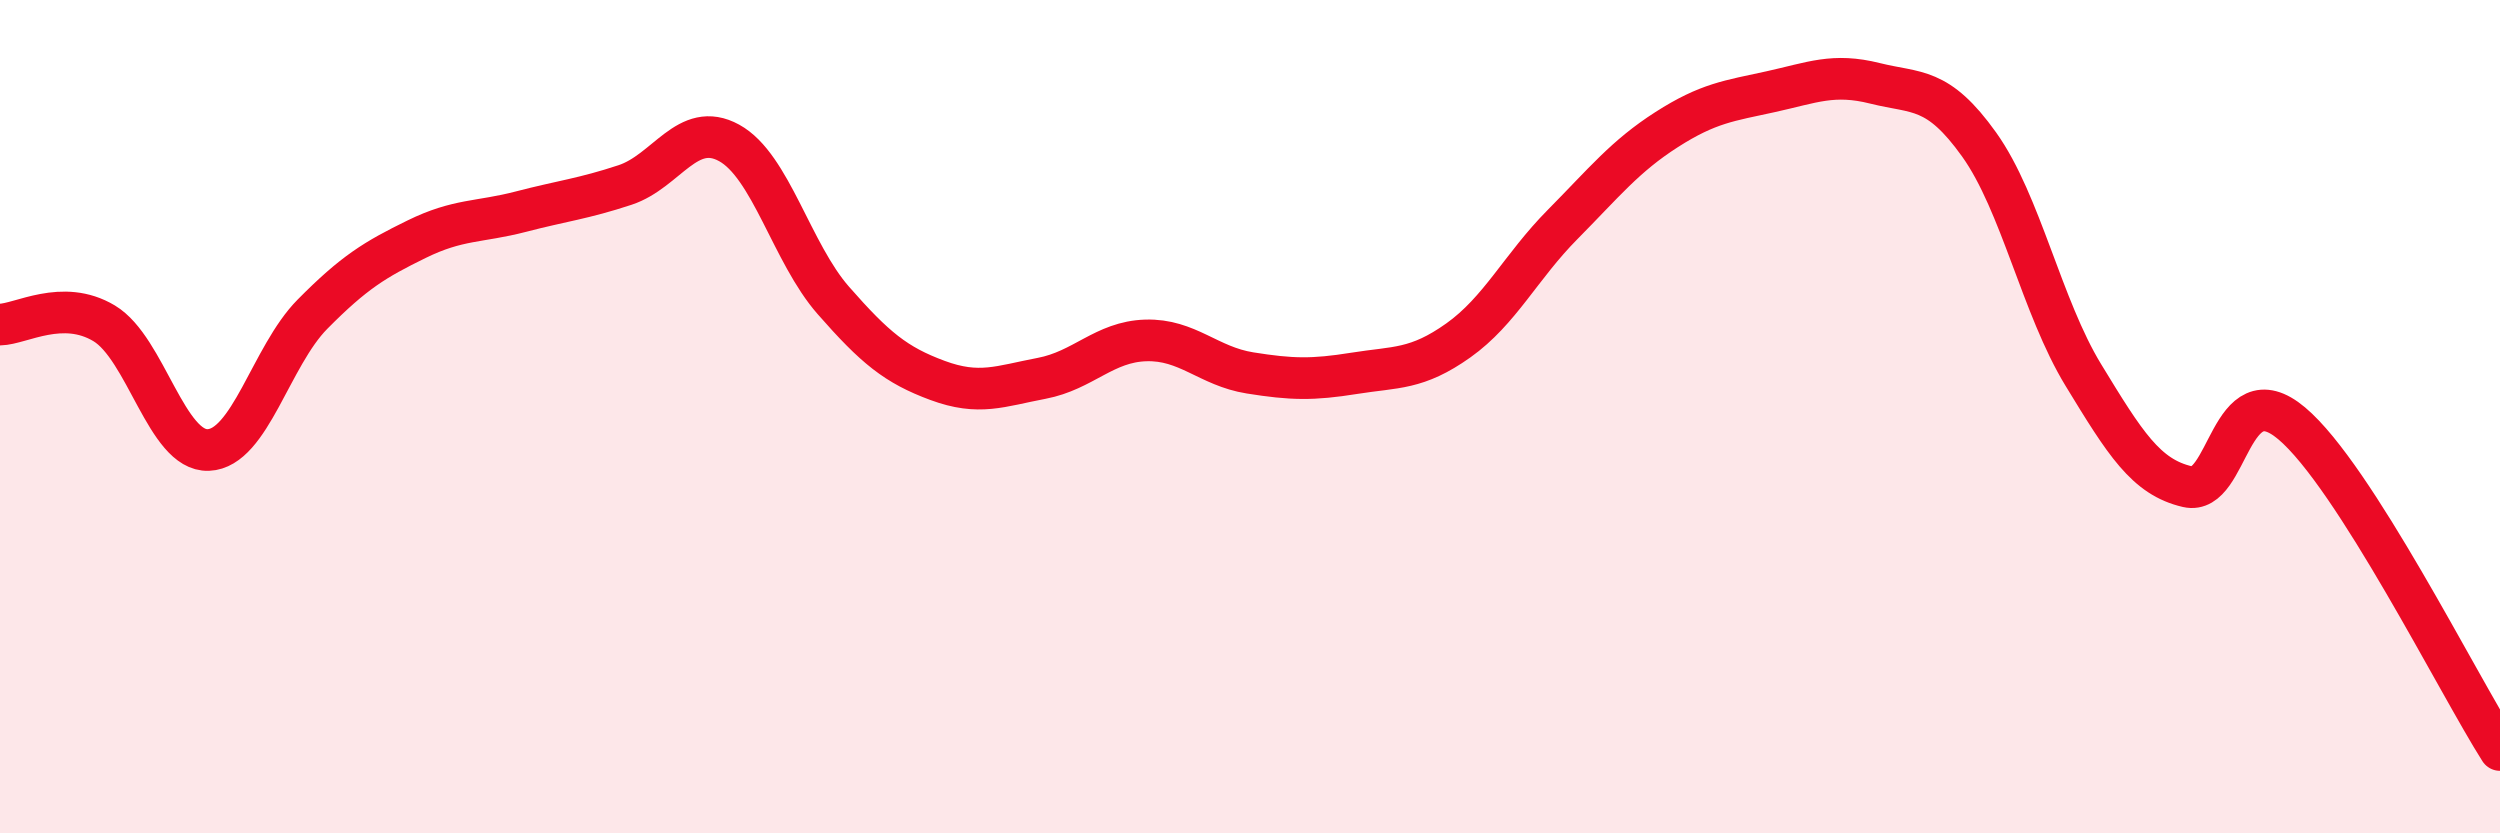 
    <svg width="60" height="20" viewBox="0 0 60 20" xmlns="http://www.w3.org/2000/svg">
      <path
        d="M 0,7.79 C 0.5,7.78 1.5,7.16 2.5,7.76 C 3.5,8.36 4,10.84 5,10.8 C 6,10.76 6.5,8.55 7.5,7.54 C 8.5,6.53 9,6.23 10,5.74 C 11,5.25 11.5,5.34 12.5,5.08 C 13.5,4.82 14,4.77 15,4.44 C 16,4.11 16.5,2.88 17.5,3.43 C 18.5,3.98 19,6.07 20,7.21 C 21,8.35 21.5,8.76 22.5,9.13 C 23.5,9.5 24,9.27 25,9.08 C 26,8.89 26.5,8.2 27.5,8.17 C 28.5,8.14 29,8.79 30,8.95 C 31,9.11 31.5,9.12 32.5,8.96 C 33.5,8.8 34,8.88 35,8.17 C 36,7.46 36.5,6.4 37.5,5.39 C 38.5,4.38 39,3.75 40,3.11 C 41,2.47 41.5,2.42 42.5,2.2 C 43.5,1.98 44,1.75 45,2 C 46,2.25 46.5,2.07 47.5,3.47 C 48.5,4.87 49,7.36 50,9 C 51,10.64 51.5,11.45 52.5,11.68 C 53.5,11.91 53.5,8.9 55,10.16 C 56.5,11.42 59,16.43 60,18L60 20L0 20Z"
        fill="#EB0A25"
        opacity="0.1"
        stroke-linecap="round"
        stroke-linejoin="round"
      />
      <path
        d="M 0,7.79 C 0.5,7.78 1.5,7.16 2.5,7.76 C 3.5,8.36 4,10.84 5,10.8 C 6,10.76 6.5,8.55 7.5,7.54 C 8.5,6.53 9,6.23 10,5.74 C 11,5.25 11.5,5.34 12.5,5.08 C 13.5,4.82 14,4.77 15,4.44 C 16,4.11 16.5,2.88 17.5,3.43 C 18.5,3.98 19,6.07 20,7.21 C 21,8.35 21.5,8.76 22.5,9.13 C 23.5,9.5 24,9.27 25,9.08 C 26,8.89 26.5,8.2 27.5,8.17 C 28.5,8.14 29,8.79 30,8.95 C 31,9.11 31.5,9.12 32.5,8.96 C 33.5,8.8 34,8.88 35,8.17 C 36,7.46 36.5,6.4 37.5,5.39 C 38.5,4.38 39,3.75 40,3.11 C 41,2.47 41.5,2.42 42.5,2.2 C 43.5,1.98 44,1.75 45,2 C 46,2.25 46.5,2.07 47.5,3.47 C 48.5,4.87 49,7.36 50,9 C 51,10.64 51.5,11.45 52.5,11.68 C 53.5,11.91 53.5,8.9 55,10.16 C 56.5,11.42 59,16.43 60,18"
        stroke="#EB0A25"
        stroke-width="1"
        fill="none"
        stroke-linecap="round"
        stroke-linejoin="round"
      />
    </svg>
  